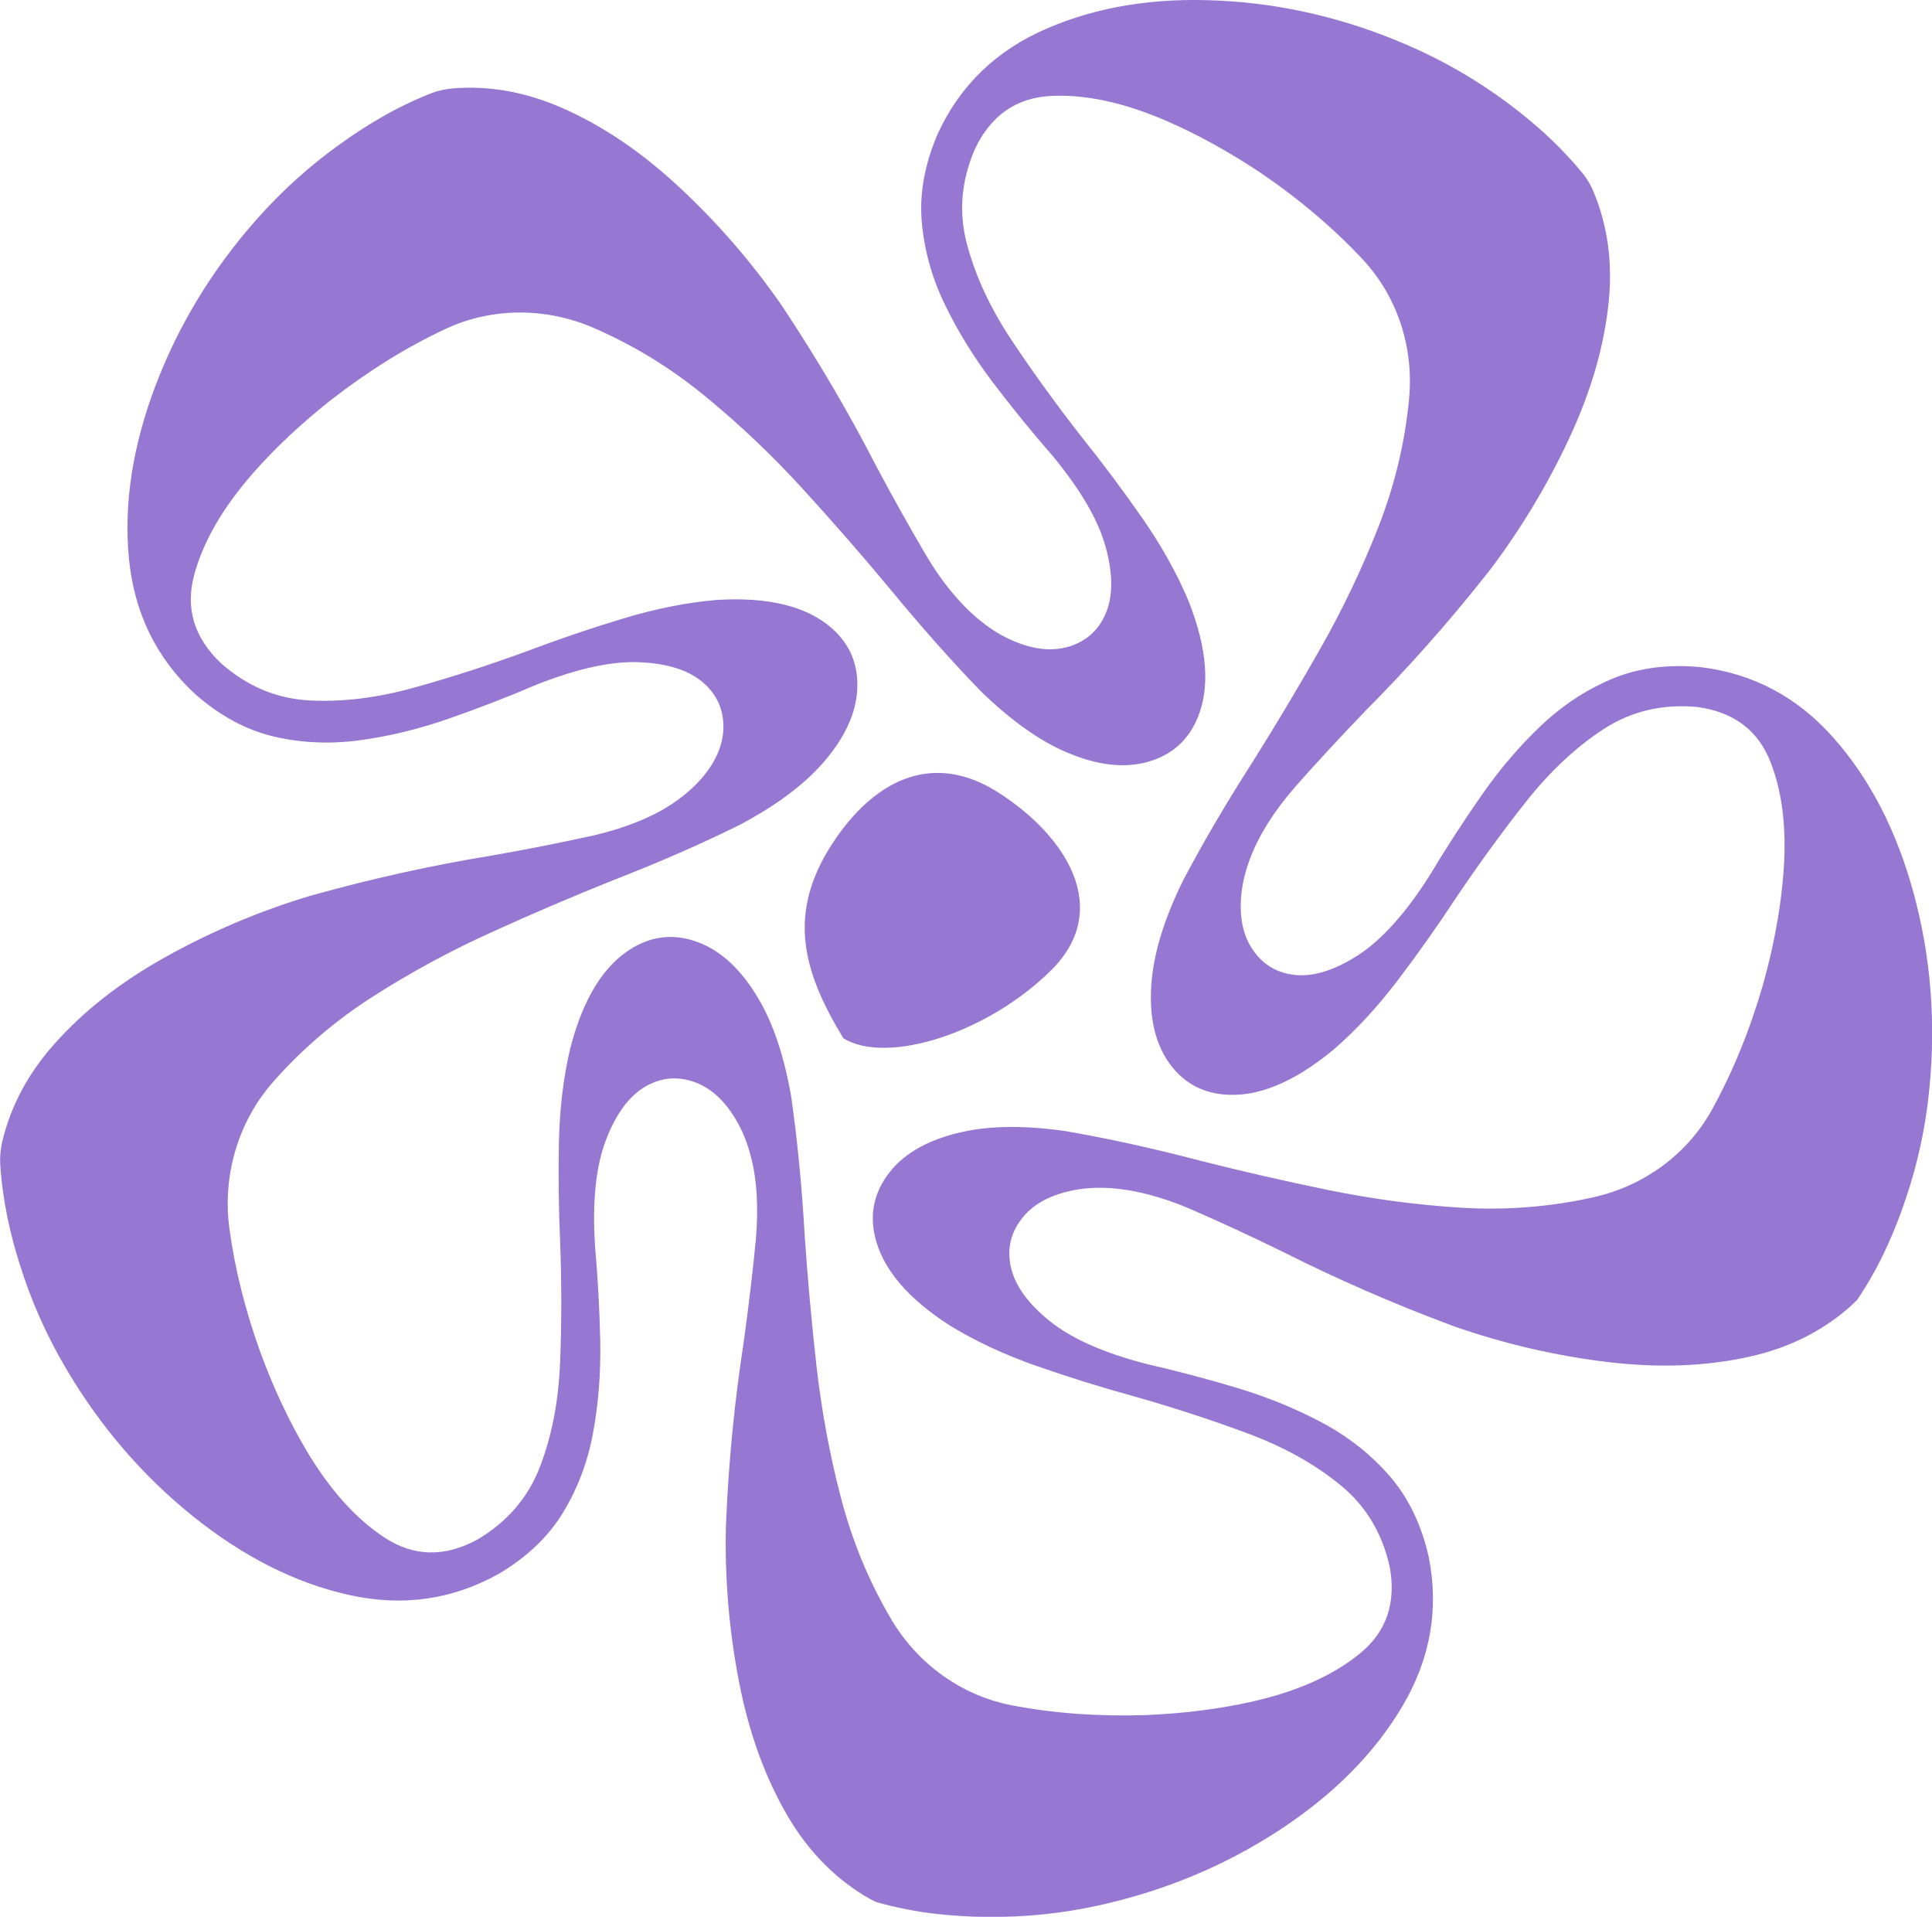 <svg viewBox="0 0 385.89 382.76" xmlns="http://www.w3.org/2000/svg" data-sanitized-data-name="Calque 2" data-name="Calque 2" id="Calque_2">
  <defs>
    <style>
      .cls-1 {
        fill: #9678d3;
        stroke-width: 0px;
      }
    </style>
  </defs>
  <g data-sanitized-data-name="fleur 1" data-name="fleur 1" id="fleur_1">
    <g>
      <path d="m316,34.48c-2.3-2.8-4.82-5.42-7.54-7.91-2.37-2.13-4.8-4.12-7.31-6-6.19-4.6-12.83-8.45-19.98-11.54C268.9,3.71,256.33.74,243.44.12c-12.88-.64-24.33,1.23-34.38,5.59-10.04,4.33-17.27,11.31-21.73,20.93-2.61,6.06-3.7,11.91-3.23,17.55.48,5.64,1.98,11.13,4.54,16.44,2.56,5.34,5.74,10.52,9.56,15.59,3.84,5.06,7.86,10.01,12.07,14.84,5.61,6.79,9.15,12.89,10.6,18.27,1.46,5.39,1.44,9.8-.04,13.23-1.41,3.27-3.82,5.44-7.18,6.51-3.39,1.06-7.16.69-11.33-1.12-2.11-.91-4.16-2.13-6.11-3.69-2.09-1.62-4.1-3.6-6.03-5.94-1.8-2.13-3.5-4.57-5.13-7.3-3.31-5.61-6.67-11.63-10.1-18.06-5.44-10.6-11.57-21-18.34-31.25-.19-.27-.36-.55-.55-.82-5.98-8.6-12.79-16.46-20.4-23.52-7.62-7.1-15.51-12.41-23.7-15.95-7.11-3.07-14.23-4.33-21.36-3.78-1.57.13-3.12.45-4.58,1.03-3.33,1.31-6.56,2.87-9.7,4.68-2.76,1.58-5.42,3.28-7.98,5.13-6.29,4.43-11.99,9.57-17.15,15.4-8.85,10.02-15.54,21.05-20.13,33.12-4.57,12.07-6.35,23.54-5.32,34.43,1.04,10.89,5.44,19.95,13.22,27.15,4.95,4.36,10.18,7.18,15.7,8.49,5.5,1.29,11.19,1.55,17.04.77,5.86-.77,11.77-2.2,17.76-4.27,6.01-2.09,11.95-4.39,17.85-6.91,8.2-3.22,15.07-4.7,20.64-4.41,5.58.27,9.77,1.65,12.58,4.13,2.67,2.35,3.99,5.31,3.96,8.85-.03,3.52-1.54,7.01-4.55,10.42-1.52,1.71-3.33,3.27-5.39,4.67-2.18,1.49-4.71,2.78-7.53,3.9-2.58,1.03-5.43,1.91-8.55,2.63-6.33,1.39-13.12,2.75-20.29,4-11.75,1.92-23.53,4.51-35.36,7.8-.33.1-.64.18-.96.27-10.04,3.01-19.6,7.07-28.69,12.12-9.1,5.05-16.59,10.93-22.48,17.62-5.13,5.8-8.52,12.19-10.2,19.15-.37,1.54-.54,3.14-.44,4.72.22,3.55.72,7.09,1.44,10.63.66,3.15,1.47,6.22,2.43,9.24,2.28,7.32,5.38,14.33,9.34,21,6.8,11.51,15.24,21.31,25.28,29.38,10.06,8.08,20.43,13.32,31.1,15.7,10.69,2.39,20.64.99,29.92-4.17,5.68-3.35,9.98-7.46,12.92-12.3,2.93-4.84,4.94-10.16,5.99-15.98,1.08-5.8,1.53-11.88,1.42-18.22-.13-6.34-.48-12.7-1.05-19.11-.55-8.78.18-15.79,2.17-21,1.98-5.22,4.6-8.77,7.81-10.68,3.08-1.81,6.28-2.16,9.65-1.03,3.34,1.12,6.18,3.64,8.49,7.55,1.18,1.97,2.11,4.17,2.79,6.58.73,2.54,1.2,5.34,1.38,8.37.17,2.77.12,5.75-.15,8.91-.62,6.47-1.43,13.32-2.43,20.54-1.81,11.76-3.02,23.75-3.52,36.02-.03.34-.03.67-.05,1.03-.22,10.48.67,20.82,2.66,31.03,2,10.19,5.26,19.14,9.79,26.81,3.95,6.66,8.97,11.87,15.07,15.63.76.47,1.53.89,2.33,1.29v.02c4.1,1.17,8.29,2,12.6,2.46,3.21.34,6.43.54,9.63.55,7.65.11,15.23-.69,22.76-2.37,13.05-2.93,24.96-7.91,35.75-14.98,10.8-7.07,18.97-15.31,24.54-24.72,5.57-9.42,7.33-19.32,5.27-29.74-1.44-6.42-4.01-11.79-7.69-16.07-3.7-4.3-8.15-7.84-13.34-10.66-5.2-2.8-10.83-5.12-16.9-6.98-6.07-1.83-12.23-3.47-18.49-4.9-8.52-2.21-14.97-5.06-19.31-8.57-4.33-3.5-6.91-7.08-7.73-10.72-.79-3.5-.12-6.65,1.98-9.48,2.09-2.86,5.38-4.77,9.8-5.76,2.26-.52,4.64-.71,7.15-.62,2.65.1,5.44.53,8.37,1.28,2.69.68,5.51,1.64,8.44,2.89,5.96,2.59,12.22,5.48,18.77,8.69,10.62,5.35,21.67,10.17,33.18,14.48.32.12.63.23.95.35,9.89,3.45,19.99,5.79,30.33,7.06,10.33,1.25,19.84.9,28.53-1.04,7.57-1.68,14.08-4.85,19.53-9.49.66-.58,1.31-1.18,1.94-1.81h.02c2.39-3.53,4.45-7.26,6.23-11.23,1.32-2.93,2.48-5.92,3.49-8.95,2.46-7.23,4.06-14.71,4.77-22.41,1.27-13.31.21-26.19-3.17-38.64-3.39-12.45-8.7-22.77-15.94-30.97-7.22-8.21-16.12-12.94-26.64-14.2-6.56-.62-12.45.16-17.68,2.35-5.21,2.2-9.96,5.33-14.24,9.4-4.28,4.06-8.24,8.71-11.86,13.92-3.62,5.19-7.09,10.55-10.39,16.05-4.73,7.43-9.44,12.67-14.11,15.73-4.68,3.03-8.88,4.38-12.6,4.03-3.55-.34-6.35-1.95-8.4-4.83-2.05-2.86-2.86-6.57-2.45-11.09.23-2.3.76-4.61,1.63-6.97.9-2.48,2.17-5,3.79-7.57,1.49-2.36,3.29-4.73,5.38-7.14,4.3-4.87,8.99-9.93,14.05-15.19,8.38-8.42,16.4-17.44,24.02-27.07.22-.26.41-.54.64-.8,6.33-8.34,11.68-17.24,16.07-26.66,4.39-9.45,7-18.58,7.85-27.45.72-7.73-.27-14.9-3.01-21.5-.33-.81-.72-1.59-1.18-2.33-.34-.55-.72-1.08-1.13-1.59Zm-34.56,45.1v.17c-.84,8.69-2.88,17.17-6.12,25.47-3.25,8.28-7.09,16.36-11.55,24.21-4.47,7.86-8.95,15.37-13.48,22.56-5.46,8.52-10.16,16.53-14.09,24.04-3.55,7.26-5.59,13.78-6.15,19.56-.63,6.65.42,12.03,3.1,16.14,2.71,4.09,6.47,6.38,11.24,6.82,6.66.64,13.96-2.34,21.93-8.92,4.48-3.87,8.74-8.46,12.77-13.76,4.04-5.3,7.94-10.81,11.71-16.55,4.59-6.81,9.27-13.25,14.04-19.28,4.78-6.03,9.94-10.85,15.46-14.45,5.53-3.59,11.77-5.05,18.68-4.41,7.33.97,12.24,4.69,14.71,11.13,2.5,6.46,3.29,14.3,2.4,23.53-.61,6.64-1.94,13.59-3.97,20.83-2.64,9.12-6.04,17.44-10.21,24.97-4.94,8.92-13.61,15.18-23.57,17.42l-.16.04c-8.51,1.9-17.23,2.59-26.11,2.08-8.89-.54-17.75-1.71-26.59-3.51-8.85-1.82-17.4-3.77-25.62-5.86-9.79-2.56-18.87-4.55-27.22-5.97-8.01-1.12-14.84-1.07-20.49.21-6.52,1.45-11.32,4.09-14.38,7.93-3.06,3.84-4.09,8.09-3.04,12.81,1.47,6.51,6.55,12.55,15.28,18.08,5.06,3.06,10.74,5.69,17.04,7.9,6.3,2.2,12.74,4.22,19.35,6.03,7.9,2.25,15.46,4.7,22.68,7.39,7.22,2.67,13.39,6.08,18.51,10.25,5.14,4.14,8.45,9.6,9.98,16.4,1.34,7.27-.66,13.09-6.05,17.43-5.36,4.35-12.58,7.55-21.62,9.57-6.52,1.44-13.55,2.34-21.05,2.64-9.44.31-18.37-.34-26.78-1.95-10.06-1.95-18.73-8.26-23.99-17.06l-.08-.15c-4.45-7.52-7.77-15.58-10.02-24.19-2.26-8.62-3.88-17.42-4.9-26.38-1-8.97-1.79-17.7-2.36-26.17-.58-10.09-1.5-19.35-2.71-27.73-1.4-7.98-3.57-14.46-6.52-19.43-3.4-5.76-7.4-9.51-12.01-11.25-4.59-1.73-8.95-1.36-13.1,1.09-5.75,3.4-9.91,10.09-12.48,20.1-1.37,5.77-2.11,11.98-2.26,18.66-.14,6.65-.05,13.41.25,20.25.3,8.2.29,16.16-.02,23.85-.32,7.69-1.64,14.63-4.02,20.77-2.35,6.16-6.53,11.02-12.52,14.56-6.51,3.52-12.65,3.41-18.45-.37-5.79-3.76-11.05-9.63-15.77-17.6-3.4-5.76-6.41-12.15-9.02-19.21-3.07-8.46-5.15-16.76-6.26-24.87-1.43-10.54,1.66-21.28,8.66-29.28.04-.04.08-.09.11-.13,5.78-6.54,12.41-12.22,19.9-17,7.51-4.8,15.37-9.07,23.59-12.79,8.22-3.75,16.28-7.18,24.16-10.34,9.43-3.67,17.94-7.39,25.53-11.16,7.15-3.79,12.63-7.87,16.48-12.21,4.41-5.02,6.73-9.97,6.97-14.89.22-4.9-1.45-8.94-5.06-12.13-5.03-4.42-12.69-6.3-23-5.67-5.91.5-12.06,1.72-18.42,3.63-6.39,1.91-12.79,4.08-19.2,6.5-7.72,2.83-15.27,5.28-22.69,7.34-7.4,2.08-14.42,2.94-21,2.6-6.58-.34-12.49-2.81-17.7-7.41-5.38-5.1-7.17-10.96-5.37-17.66,1.79-6.68,5.75-13.49,11.86-20.44,4.43-5.01,9.58-9.85,15.49-14.51,7.46-5.8,15.07-10.53,22.83-14.16,9.32-4.36,20.11-4.31,29.57-.23,4.01,1.74,7.87,3.75,11.59,6.02,3.73,2.28,7.3,4.84,10.74,7.66,6.87,5.64,13.38,11.81,19.46,18.47,6.08,6.67,11.85,13.27,17.28,19.8,6.44,7.82,12.59,14.77,18.51,20.83,5.83,5.62,11.39,9.6,16.7,11.89,6.14,2.67,11.58,3.33,16.31,2.04,4.75-1.3,8.06-4.16,9.97-8.57,2.66-6.13,2.09-14.01-1.72-23.62-2.29-5.45-5.34-10.93-9.14-16.4-3.81-5.48-7.84-10.89-12.13-16.24-5.06-6.47-9.72-12.9-13.99-19.31-4.27-6.41-7.25-12.79-8.96-19.19-1.71-6.36-1.19-12.74,1.58-19.1,3.18-6.69,8.23-10.21,15.14-10.58,6.9-.35,14.6,1.3,23.1,4.98,6.13,2.66,12.33,6.08,18.59,10.22,7.87,5.33,14.75,11.16,20.63,17.46,6.95,7.45,10.22,17.62,9.24,27.77Z" class="cls-1"></path>
      <path d="m168.46,207.35c-8.23-13.54-11.62-25.43-1.38-40.13,8.21-11.79,19.58-17.11,32.33-8.96,13.69,8.75,22.79,23.33,10.56,35.47-12.66,12.57-32.76,18.96-41.51,13.61Z" class="cls-1"></path>
    </g>
  </g>
</svg>